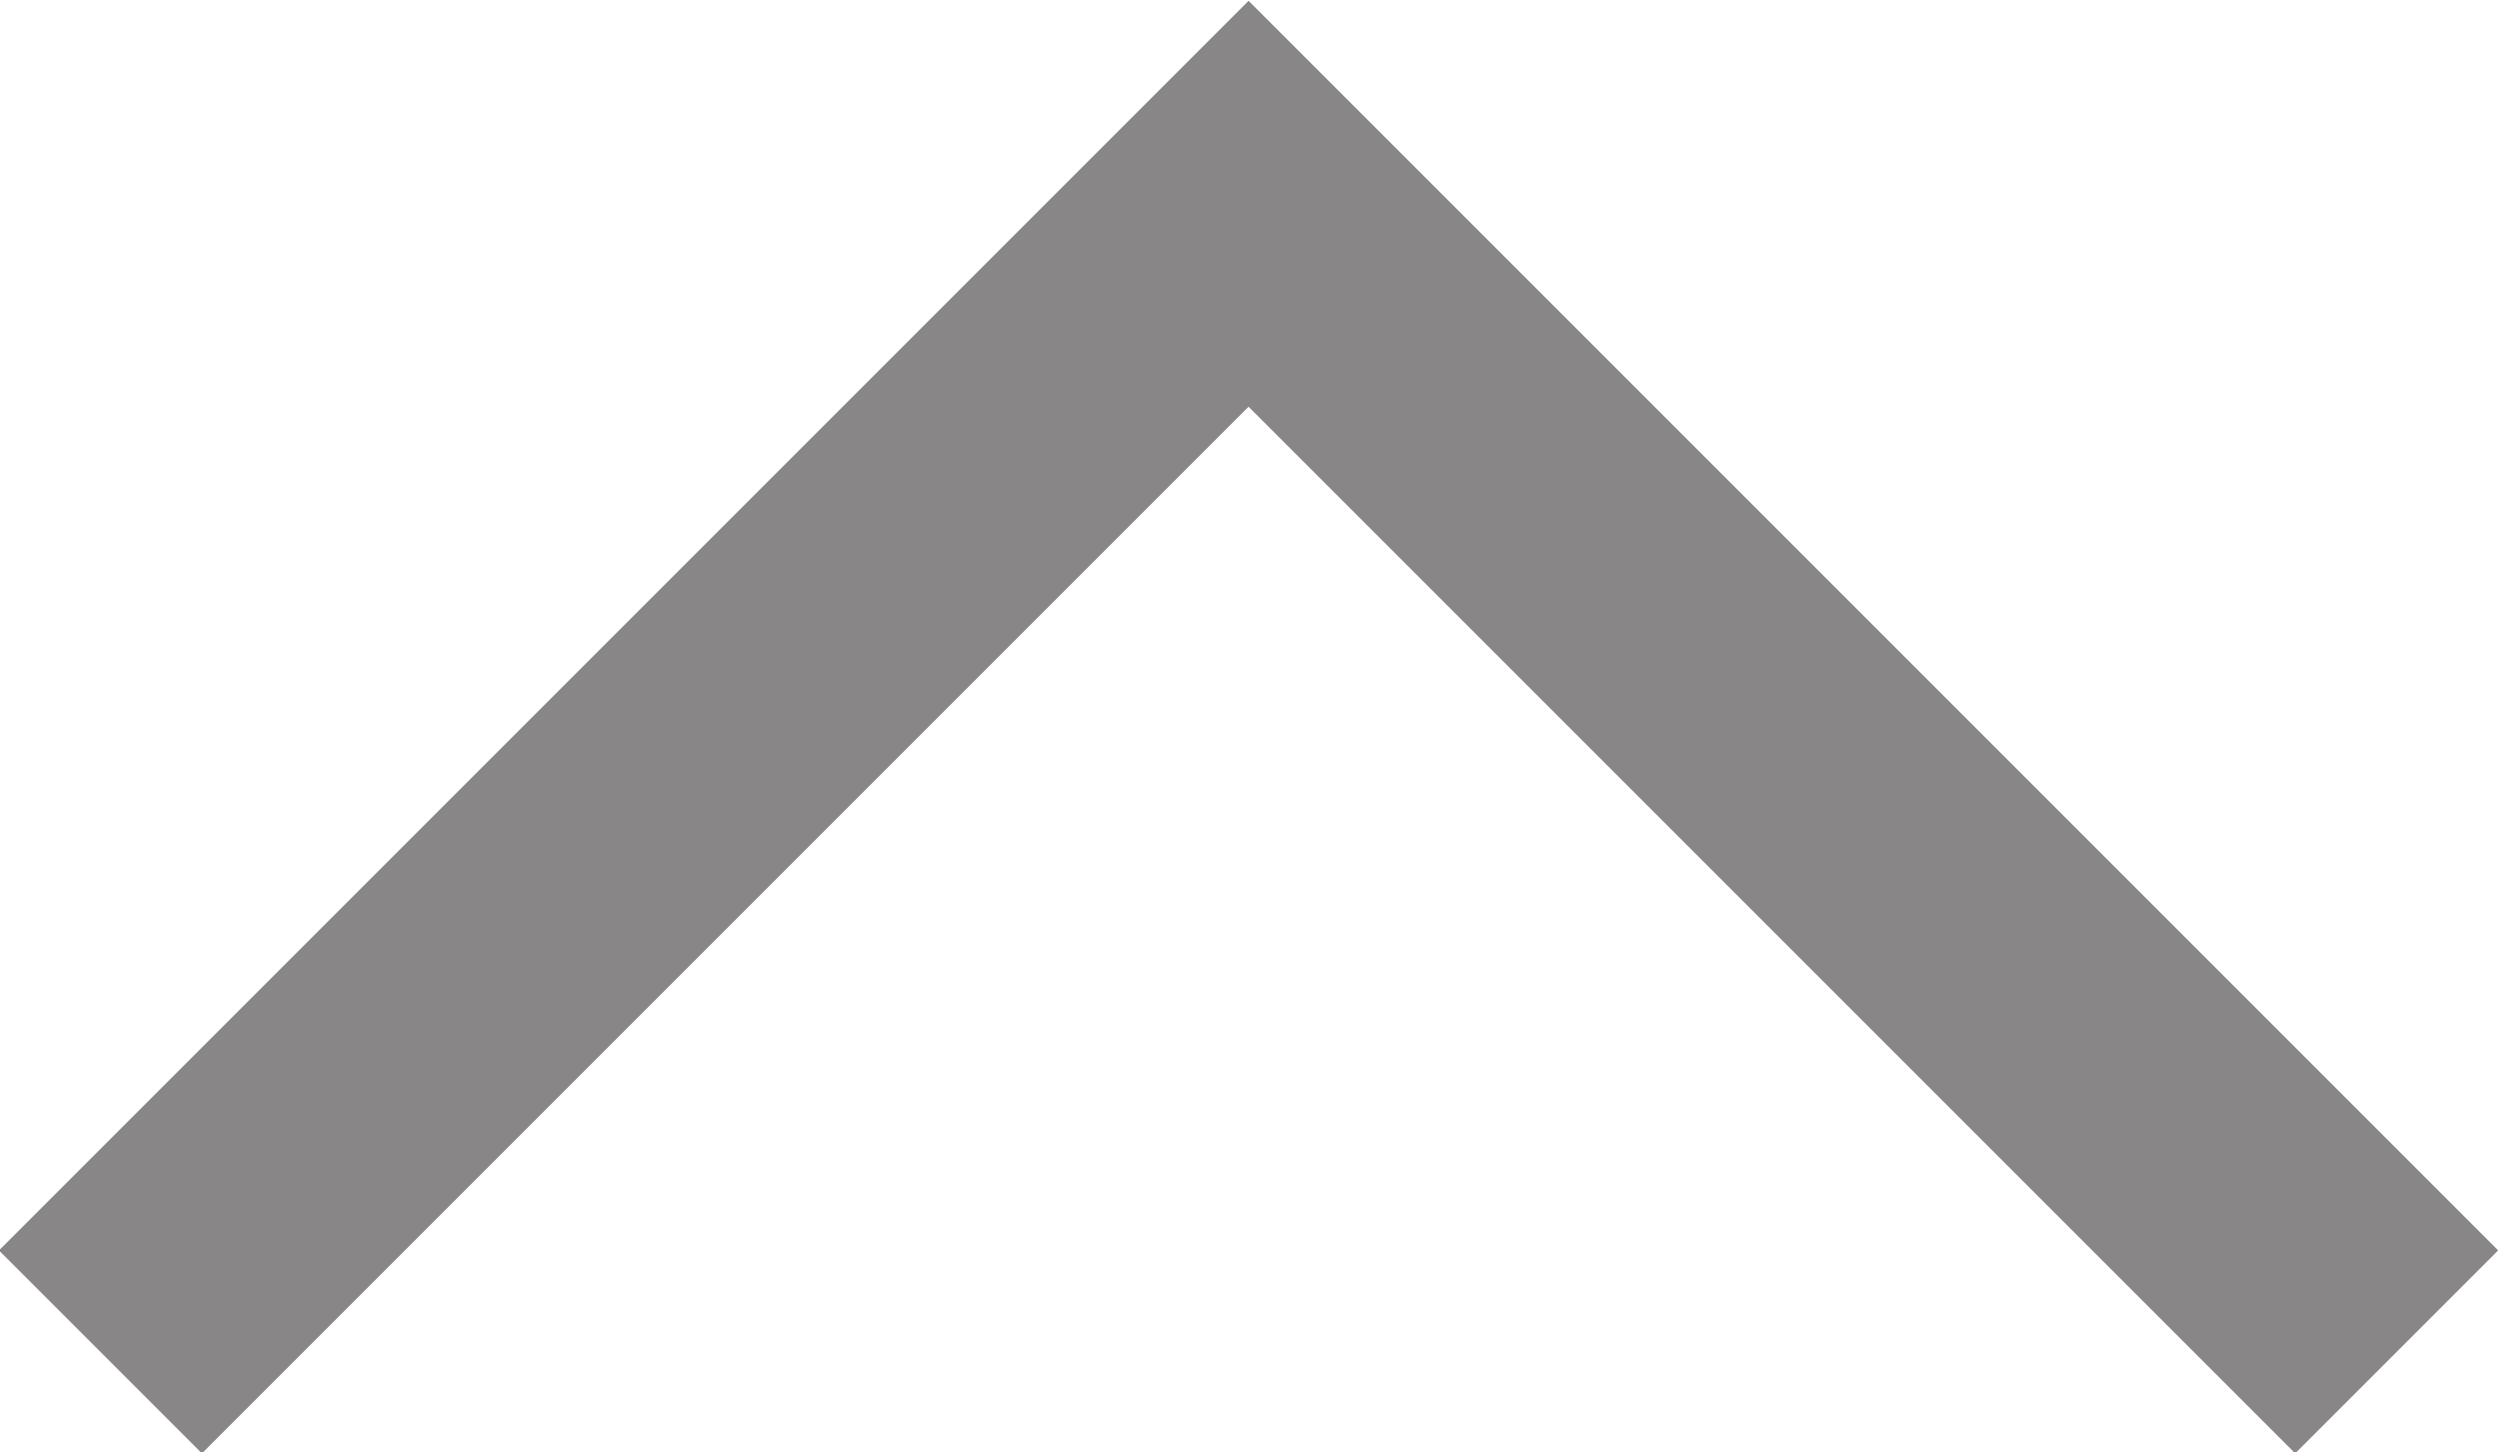 <?xml version="1.0" encoding="utf-8"?>
<!-- Generator: Adobe Illustrator 24.1.2, SVG Export Plug-In . SVG Version: 6.00 Build 0)  -->
<svg version="1.1" id="編集モード" xmlns="http://www.w3.org/2000/svg" xmlns:xlink="http://www.w3.org/1999/xlink" x="0px"
	 y="0px" viewBox="0 0 8.71 5.06" style="enable-background:new 0 0 8.71 5.06;" xml:space="preserve">
<style type="text/css">
	.st0{fill:none;stroke:#888687;stroke-miterlimit:10;}
</style>
<polyline class="st0" points="0.35,4.71 4.35,0.71 8.35,4.71 "/>
</svg>
